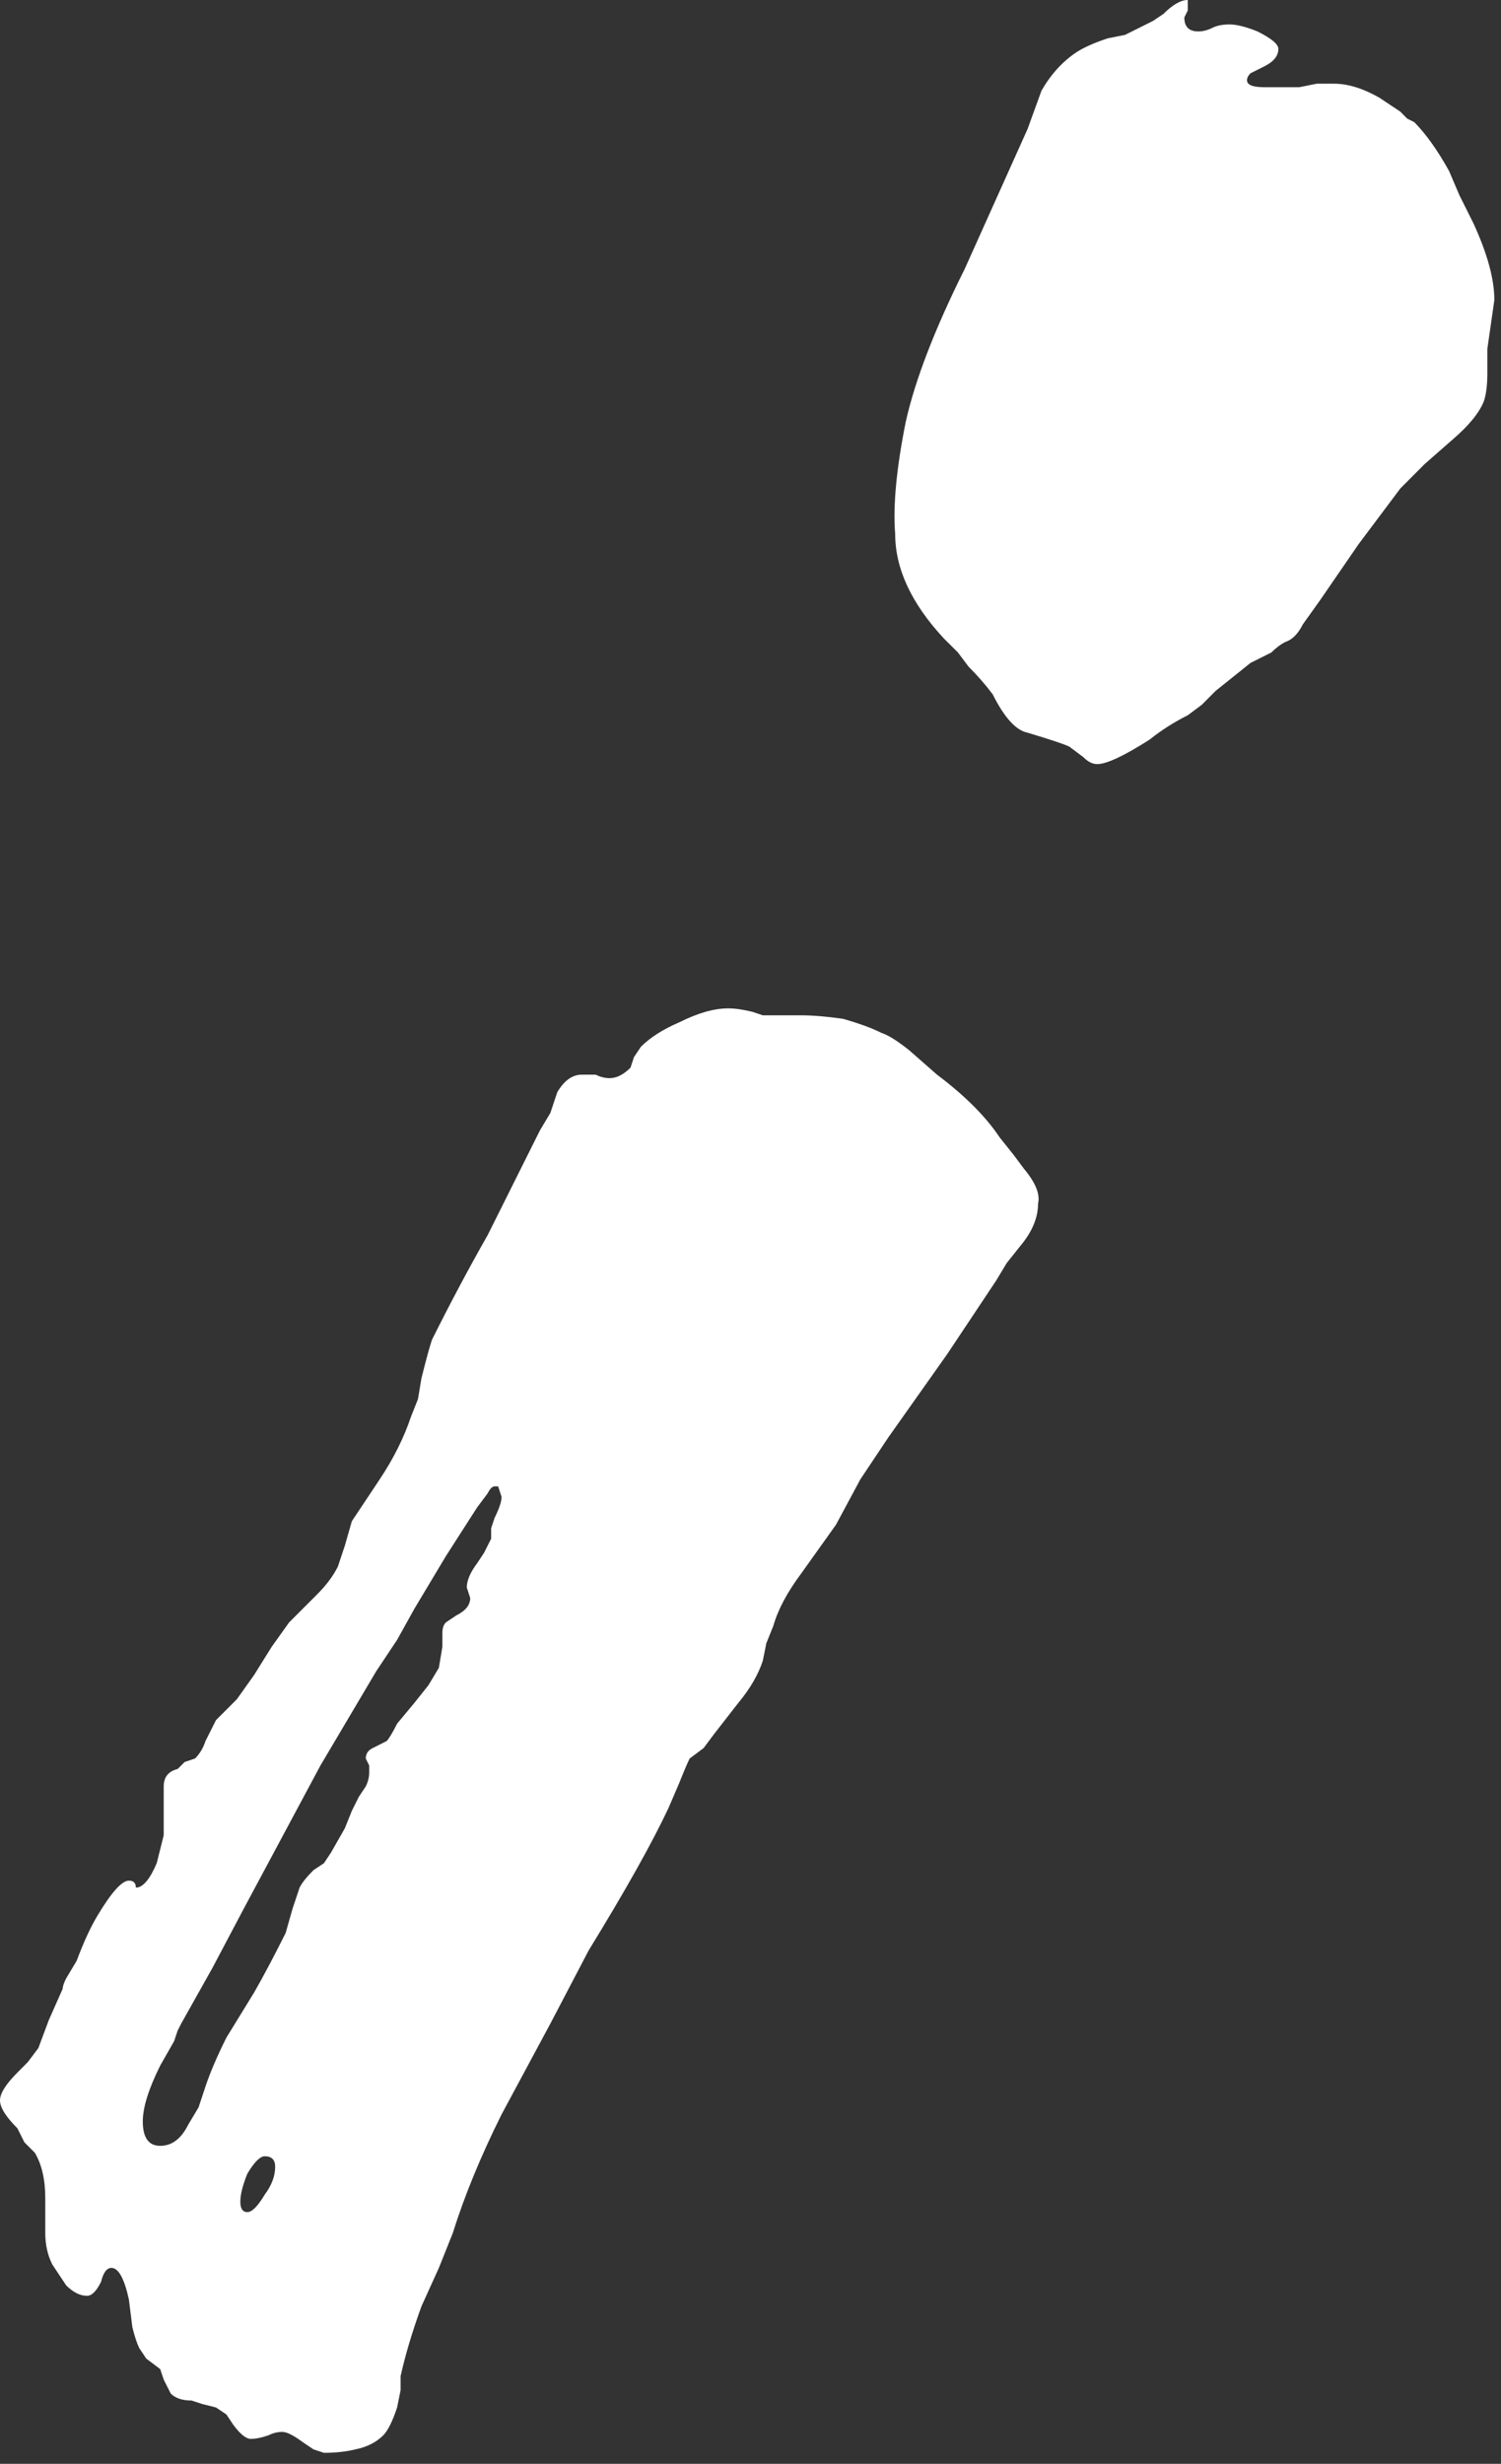 <?xml version="1.0" encoding="UTF-8"?> <svg xmlns="http://www.w3.org/2000/svg" viewBox="0 0 22.316 36.614" fill="none"><rect x="0" y="0" width="22.316" height="36.614" fill="#333333" stroke="none"/><path d="M16.313 11.355C16.244 11.355 16.175 11.321 16.106 11.251L15.899 11.096C15.83 11.061 15.623 10.992 15.277 10.888C15.105 10.854 14.932 10.664 14.759 10.318C14.656 10.18 14.535 10.042 14.397 9.903L14.242 9.696L14.034 9.489C13.551 8.97 13.309 8.452 13.309 7.933C13.275 7.518 13.327 6.965 13.465 6.274C13.603 5.652 13.896 4.891 14.345 3.992L14.811 2.955L15.277 1.918L15.484 1.348C15.623 1.106 15.795 0.916 16.002 0.778C16.106 0.709 16.261 0.639 16.468 0.57L16.727 0.518L16.934 0.415L17.142 0.311L17.297 0.207C17.435 0.069 17.556 0 17.659 0V0.156L17.608 0.259C17.608 0.398 17.677 0.467 17.815 0.467C17.884 0.467 17.953 0.449 18.022 0.415C18.091 0.38 18.177 0.363 18.281 0.363C18.385 0.363 18.523 0.398 18.695 0.467C18.902 0.57 19.006 0.657 19.006 0.726C19.006 0.83 18.937 0.916 18.799 0.985L18.592 1.089C18.557 1.123 18.54 1.158 18.54 1.193C18.54 1.262 18.626 1.296 18.799 1.296H19.317L19.576 1.244H19.835C20.042 1.244 20.266 1.314 20.508 1.452L20.819 1.659L20.922 1.763L21.026 1.815C21.198 1.988 21.371 2.23 21.544 2.541L21.699 2.904L21.906 3.318C22.113 3.768 22.217 4.148 22.217 4.459L22.165 4.822L22.113 5.185V5.548C22.113 5.721 22.096 5.859 22.061 5.963C21.992 6.136 21.837 6.326 21.595 6.533L21.181 6.896L20.819 7.259L20.197 8.089L19.627 8.918L19.368 9.281C19.299 9.419 19.213 9.506 19.11 9.54C19.04 9.575 18.971 9.627 18.902 9.696L18.592 9.851L18.333 10.059L18.074 10.266L17.867 10.474L17.659 10.629C17.452 10.733 17.262 10.854 17.09 10.992C16.71 11.234 16.451 11.355 16.313 11.355ZM4.661 36.399L4.506 36.295C4.367 36.191 4.264 36.139 4.195 36.139C4.126 36.139 4.057 36.157 3.988 36.191C3.884 36.226 3.798 36.243 3.729 36.243C3.66 36.243 3.573 36.174 3.47 36.036L3.366 35.88L3.211 35.776L3.004 35.724L2.848 35.673C2.71 35.673 2.607 35.638 2.538 35.569L2.434 35.362L2.382 35.206L2.175 35.05L2.071 34.895C2.037 34.826 2.002 34.722 1.968 34.584L1.916 34.169C1.847 33.858 1.761 33.702 1.657 33.702C1.588 33.702 1.536 33.771 1.502 33.91C1.433 34.048 1.364 34.117 1.295 34.117C1.191 34.117 1.088 34.065 0.984 33.962C0.915 33.858 0.846 33.754 0.777 33.65C0.708 33.512 0.673 33.357 0.673 33.184V32.665C0.673 32.389 0.621 32.164 0.518 31.991L0.363 31.836L0.259 31.628C0.086 31.455 0 31.317 0 31.213C0 31.11 0.086 30.972 0.259 30.799L0.414 30.643L0.57 30.436L0.725 30.021L0.932 29.554C0.932 29.52 0.949 29.468 0.984 29.399L1.139 29.14C1.243 28.863 1.346 28.638 1.45 28.466C1.657 28.12 1.813 27.947 1.916 27.947C1.985 27.947 2.02 27.982 2.02 28.051C2.123 28.051 2.227 27.93 2.33 27.688C2.365 27.55 2.399 27.411 2.434 27.273V26.547C2.434 26.409 2.503 26.322 2.641 26.288L2.745 26.184L2.9 26.132C2.969 26.063 3.021 25.977 3.055 25.873L3.211 25.562L3.522 25.251L3.78 24.888L4.039 24.473L4.298 24.11L4.713 23.695C4.851 23.557 4.954 23.419 5.023 23.281L5.127 22.969L5.231 22.606L5.438 22.295L5.645 21.984C5.852 21.673 6.007 21.362 6.111 21.051L6.214 20.792L6.266 20.481C6.335 20.204 6.387 20.014 6.422 19.91C6.698 19.357 6.974 18.839 7.25 18.355L8.027 16.799L8.182 16.54L8.286 16.229C8.39 16.056 8.51 15.97 8.649 15.97H8.856C8.925 16.004 8.994 16.022 9.063 16.022C9.166 16.022 9.27 15.97 9.374 15.866L9.425 15.71L9.529 15.555C9.667 15.417 9.857 15.296 10.099 15.192C10.375 15.054 10.616 14.985 10.824 14.985C10.927 14.985 11.048 15.002 11.186 15.036L11.341 15.088H11.911C12.084 15.088 12.291 15.106 12.533 15.14C12.774 15.209 12.964 15.278 13.102 15.348C13.206 15.382 13.344 15.469 13.517 15.607L13.931 15.97C14.345 16.281 14.656 16.592 14.863 16.903L15.07 17.162L15.225 17.37C15.398 17.577 15.467 17.75 15.433 17.888C15.433 18.096 15.346 18.303 15.174 18.51L14.967 18.77L14.811 19.029L14.086 20.118L13.206 21.362L12.791 21.984L12.429 22.658L12.17 23.021L11.911 23.384C11.704 23.661 11.566 23.92 11.497 24.162L11.393 24.421L11.341 24.68C11.272 24.888 11.152 25.095 10.979 25.303L10.616 25.769L10.461 25.977L10.254 26.132C10.219 26.201 10.168 26.322 10.099 26.495L9.943 26.858C9.701 27.377 9.304 28.085 8.752 28.984L8.182 30.073L7.457 31.421C7.147 32.043 6.905 32.631 6.732 33.184L6.525 33.702L6.266 34.273C6.128 34.653 6.025 34.999 5.956 35.31V35.517L5.904 35.776C5.835 35.984 5.766 36.122 5.697 36.191C5.593 36.295 5.455 36.364 5.282 36.399C5.144 36.433 4.989 36.45 4.816 36.45L4.661 36.399ZM2.382 31.888C2.555 31.888 2.693 31.784 2.797 31.576L2.952 31.317L3.055 31.006C3.124 30.799 3.228 30.557 3.366 30.28L3.78 29.606C3.919 29.364 4.074 29.07 4.247 28.725L4.35 28.362L4.454 28.051C4.488 27.982 4.557 27.895 4.661 27.791L4.816 27.688L4.92 27.532L5.127 27.169L5.231 26.91L5.334 26.703L5.438 26.547C5.472 26.478 5.489 26.409 5.489 26.34V26.236L5.438 26.132C5.438 26.063 5.472 26.011 5.541 25.977L5.645 25.925L5.748 25.873C5.783 25.838 5.835 25.752 5.904 25.614L6.163 25.303L6.37 25.043L6.525 24.784L6.577 24.473V24.266C6.577 24.197 6.594 24.145 6.629 24.11L6.784 24.006C6.922 23.937 6.991 23.851 6.991 23.747L6.94 23.592C6.94 23.488 6.991 23.367 7.095 23.229L7.198 23.073L7.302 22.866V22.71L7.354 22.555C7.423 22.416 7.457 22.313 7.457 22.244L7.406 22.088H7.354C7.319 22.088 7.285 22.123 7.25 22.192L7.095 22.399L6.629 23.125L6.163 23.903L5.904 24.369L5.593 24.836L4.764 26.236L3.625 28.362L3.159 29.243L2.693 30.073L2.641 30.176L2.589 30.332L2.382 30.695C2.21 31.041 2.123 31.317 2.123 31.525C2.123 31.767 2.21 31.888 2.382 31.888ZM3.677 32.873C3.746 32.873 3.832 32.786 3.936 32.613C4.039 32.475 4.091 32.337 4.091 32.199C4.091 32.095 4.039 32.043 3.936 32.043C3.867 32.043 3.78 32.13 3.677 32.303C3.608 32.475 3.573 32.613 3.573 32.717C3.573 32.821 3.608 32.873 3.677 32.873Z" fill="white"></path></svg> 
